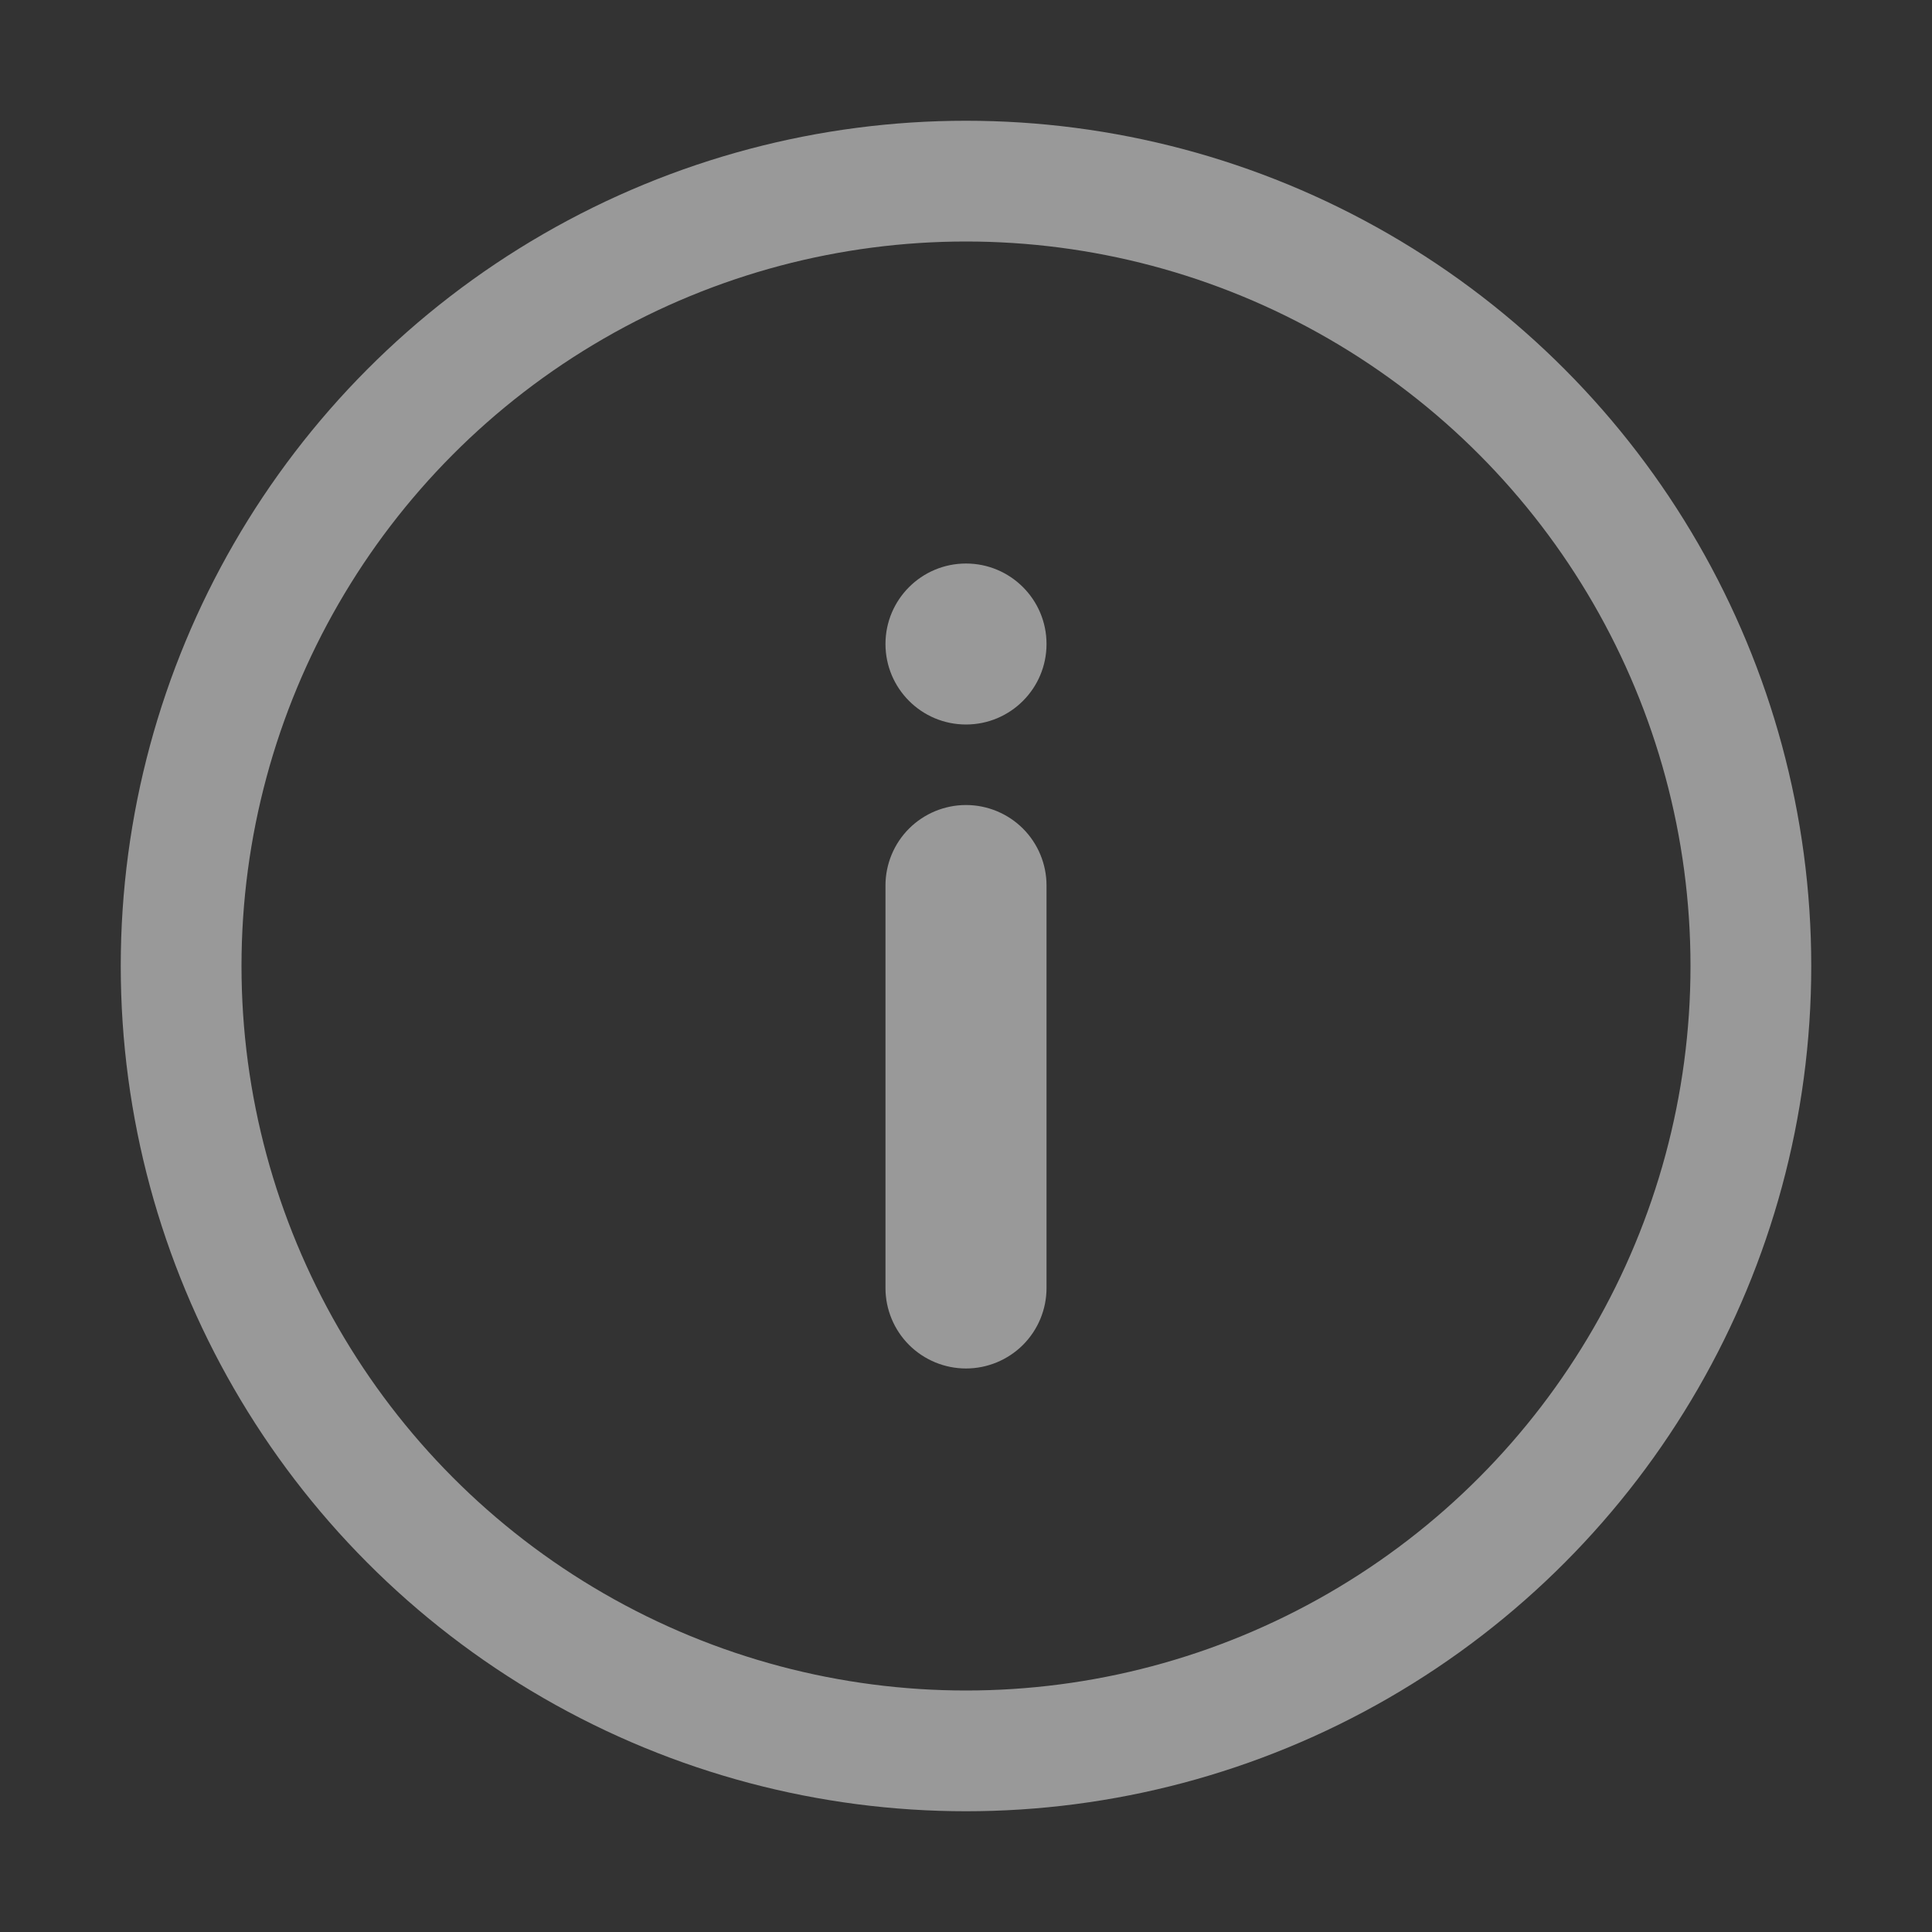 <?xml version="1.0" encoding="UTF-8"?> <svg xmlns="http://www.w3.org/2000/svg" width="28" height="28" viewBox="0 0 28 28" fill="none"><rect x="0" y="0" width="28" height="28" fill="#333333" stroke="none"/> <g opacity="0.5"> <path d="M14 10.5C14.644 10.5 15.167 9.978 15.167 9.333C15.167 8.689 14.644 8.167 14 8.167C13.356 8.167 12.833 8.689 12.833 9.333C12.833 9.978 13.356 10.5 14 10.5Z" fill="white"></path> <path d="M14 11.667C13.691 11.667 13.394 11.79 13.175 12.008C12.956 12.227 12.833 12.524 12.833 12.833V18.667C12.833 18.976 12.956 19.273 13.175 19.492C13.394 19.71 13.691 19.833 14 19.833C14.309 19.833 14.606 19.71 14.825 19.492C15.044 19.273 15.167 18.976 15.167 18.667V12.833C15.167 12.524 15.044 12.227 14.825 12.008C14.606 11.79 14.309 11.667 14 11.667Z" fill="white"></path> <circle cx="14" cy="14" r="11.375" stroke="white" stroke-width="1.75"></circle> </g> </svg> 